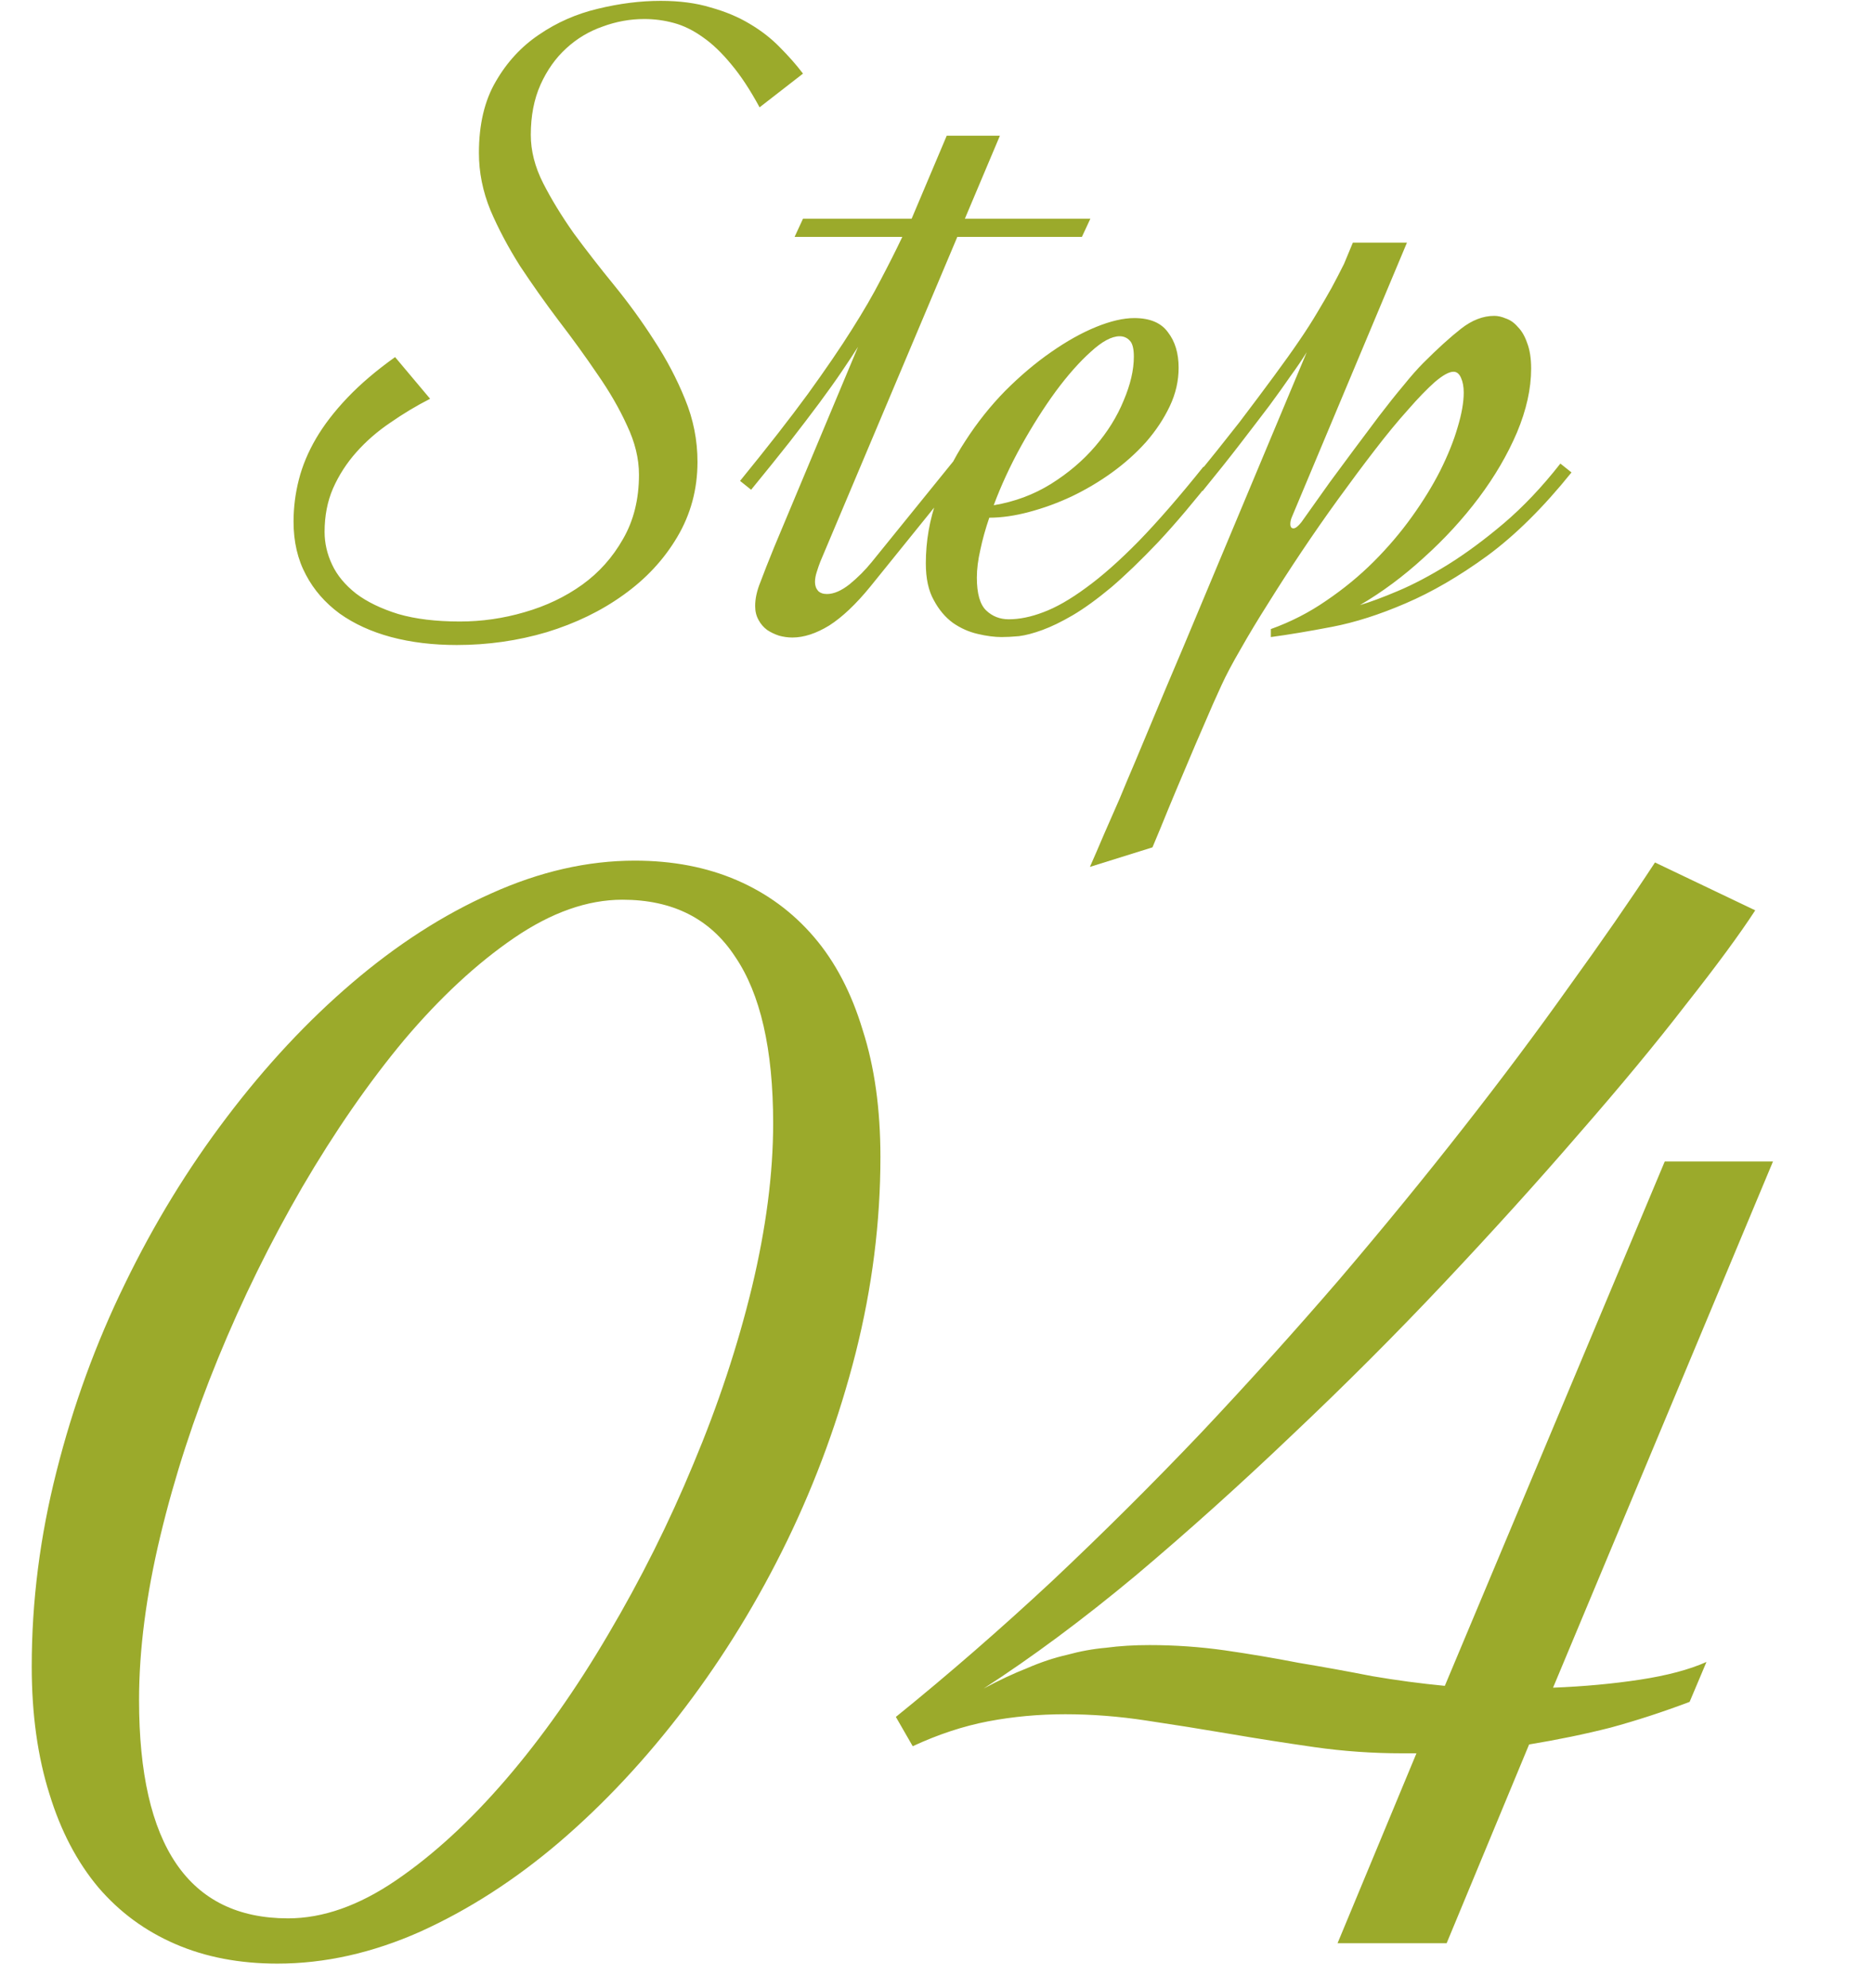 <svg width="33" height="35" viewBox="0 0 33 35" fill="none" xmlns="http://www.w3.org/2000/svg">
<path d="M13.383 1.89C13.216 1.582 13.05 1.33 12.883 1.132C12.716 0.929 12.55 0.77 12.383 0.655C12.216 0.535 12.047 0.452 11.875 0.405C11.703 0.358 11.529 0.335 11.352 0.335C11.102 0.335 10.857 0.379 10.617 0.468C10.378 0.551 10.164 0.679 9.977 0.851C9.789 1.022 9.638 1.236 9.523 1.491C9.409 1.746 9.352 2.041 9.352 2.374C9.352 2.655 9.424 2.939 9.57 3.226C9.716 3.512 9.896 3.806 10.109 4.108C10.328 4.405 10.565 4.71 10.82 5.022C11.075 5.335 11.31 5.658 11.523 5.991C11.742 6.325 11.925 6.671 12.07 7.03C12.216 7.384 12.289 7.752 12.289 8.132C12.289 8.616 12.169 9.059 11.93 9.46C11.695 9.856 11.38 10.194 10.984 10.476C10.594 10.757 10.143 10.976 9.633 11.132C9.122 11.283 8.594 11.358 8.047 11.358C7.63 11.358 7.245 11.312 6.891 11.218C6.542 11.124 6.24 10.986 5.984 10.804C5.729 10.616 5.531 10.39 5.391 10.124C5.245 9.853 5.172 9.541 5.172 9.187C5.172 8.937 5.203 8.689 5.266 8.444C5.328 8.2 5.43 7.957 5.57 7.718C5.711 7.478 5.896 7.239 6.125 6.999C6.354 6.759 6.633 6.522 6.961 6.288L7.578 7.022C7.333 7.147 7.099 7.288 6.875 7.444C6.651 7.595 6.453 7.767 6.281 7.96C6.109 8.153 5.971 8.366 5.867 8.601C5.768 8.83 5.719 9.085 5.719 9.366C5.719 9.564 5.763 9.757 5.852 9.944C5.94 10.132 6.081 10.301 6.273 10.452C6.466 10.598 6.714 10.718 7.016 10.812C7.318 10.9 7.68 10.944 8.102 10.944C8.487 10.944 8.867 10.89 9.242 10.78C9.622 10.671 9.961 10.509 10.258 10.296C10.555 10.082 10.794 9.814 10.977 9.491C11.164 9.168 11.258 8.791 11.258 8.358C11.258 8.077 11.188 7.788 11.047 7.491C10.912 7.194 10.737 6.892 10.523 6.585C10.315 6.278 10.088 5.965 9.844 5.647C9.604 5.33 9.378 5.009 9.164 4.687C8.956 4.358 8.781 4.03 8.641 3.702C8.505 3.369 8.438 3.033 8.438 2.694C8.438 2.194 8.536 1.775 8.734 1.437C8.932 1.093 9.188 0.817 9.5 0.608C9.812 0.395 10.156 0.244 10.531 0.155C10.912 0.062 11.281 0.015 11.641 0.015C11.974 0.015 12.268 0.054 12.523 0.132C12.784 0.205 13.013 0.301 13.211 0.421C13.414 0.541 13.591 0.679 13.742 0.835C13.893 0.986 14.029 1.14 14.148 1.296L13.383 1.89ZM17 3.851H19.211L19.062 4.171H16.867L14.453 9.89C14.432 9.942 14.412 10.002 14.391 10.069C14.37 10.132 14.359 10.192 14.359 10.249C14.359 10.312 14.378 10.364 14.414 10.405C14.45 10.442 14.503 10.46 14.57 10.46C14.69 10.46 14.823 10.403 14.969 10.288C15.115 10.168 15.245 10.038 15.359 9.897L16.789 8.132L16.984 8.288L15.336 10.327C15.081 10.64 14.838 10.869 14.609 11.015C14.38 11.155 14.164 11.226 13.961 11.226C13.883 11.226 13.805 11.215 13.727 11.194C13.648 11.168 13.578 11.134 13.516 11.093C13.453 11.046 13.404 10.989 13.367 10.921C13.325 10.848 13.305 10.765 13.305 10.671C13.305 10.541 13.336 10.4 13.398 10.249C13.456 10.093 13.537 9.887 13.641 9.632L15.117 6.108C15.034 6.239 14.938 6.384 14.828 6.546C14.719 6.707 14.588 6.89 14.438 7.093C14.287 7.296 14.112 7.525 13.914 7.78C13.716 8.03 13.49 8.312 13.234 8.624L13.039 8.468C13.523 7.874 13.922 7.364 14.234 6.937C14.547 6.504 14.805 6.127 15.008 5.804C15.216 5.476 15.385 5.184 15.516 4.929C15.651 4.673 15.779 4.421 15.898 4.171H14L14.148 3.851H16.062L16.68 2.39H17.617L17 3.851ZM17.773 10.905C17.961 10.905 18.164 10.864 18.383 10.78C18.607 10.697 18.857 10.554 19.133 10.351C19.414 10.148 19.724 9.874 20.062 9.53C20.401 9.181 20.781 8.744 21.203 8.218L21.398 8.374C21.039 8.832 20.708 9.223 20.406 9.546C20.104 9.864 19.828 10.129 19.578 10.343C19.328 10.551 19.102 10.715 18.898 10.835C18.701 10.95 18.523 11.036 18.367 11.093C18.211 11.15 18.073 11.187 17.953 11.202C17.833 11.213 17.732 11.218 17.648 11.218C17.523 11.218 17.383 11.2 17.227 11.163C17.07 11.127 16.924 11.062 16.789 10.968C16.654 10.869 16.542 10.736 16.453 10.569C16.359 10.403 16.312 10.187 16.312 9.921C16.312 9.53 16.378 9.153 16.508 8.788C16.633 8.424 16.799 8.082 17.008 7.765C17.216 7.442 17.451 7.147 17.711 6.882C17.977 6.616 18.245 6.39 18.516 6.202C18.792 6.009 19.057 5.861 19.312 5.757C19.568 5.653 19.792 5.601 19.984 5.601C20.26 5.601 20.458 5.684 20.578 5.851C20.703 6.012 20.766 6.22 20.766 6.476C20.766 6.71 20.713 6.937 20.609 7.155C20.505 7.374 20.367 7.582 20.195 7.78C20.023 7.973 19.823 8.153 19.594 8.319C19.37 8.481 19.133 8.621 18.883 8.741C18.638 8.856 18.388 8.947 18.133 9.015C17.883 9.082 17.648 9.116 17.43 9.116C17.362 9.314 17.31 9.502 17.273 9.679C17.232 9.856 17.211 10.02 17.211 10.171C17.211 10.452 17.266 10.645 17.375 10.749C17.484 10.853 17.617 10.905 17.773 10.905ZM19.727 5.921C19.586 5.921 19.417 6.012 19.219 6.194C19.021 6.371 18.815 6.603 18.602 6.89C18.393 7.176 18.19 7.496 17.992 7.851C17.799 8.2 17.638 8.549 17.508 8.897C17.878 8.835 18.213 8.71 18.516 8.522C18.823 8.33 19.083 8.108 19.297 7.858C19.516 7.603 19.682 7.335 19.797 7.054C19.917 6.772 19.977 6.515 19.977 6.28C19.977 6.14 19.953 6.046 19.906 5.999C19.859 5.947 19.799 5.921 19.727 5.921ZM27.688 8.319C27.193 8.934 26.698 9.424 26.203 9.788C25.708 10.148 25.229 10.426 24.766 10.624C24.307 10.822 23.875 10.96 23.469 11.038C23.062 11.116 22.703 11.176 22.391 11.218V11.077C22.74 10.952 23.065 10.786 23.367 10.577C23.674 10.369 23.953 10.14 24.203 9.89C24.453 9.64 24.677 9.377 24.875 9.101C25.073 8.825 25.24 8.554 25.375 8.288C25.51 8.017 25.612 7.765 25.68 7.53C25.753 7.291 25.789 7.085 25.789 6.913C25.789 6.809 25.773 6.723 25.742 6.655C25.711 6.582 25.667 6.546 25.609 6.546C25.531 6.546 25.422 6.606 25.281 6.726C25.146 6.845 24.987 7.009 24.805 7.218C24.622 7.421 24.427 7.658 24.219 7.929C24.01 8.2 23.797 8.486 23.578 8.788C23.359 9.09 23.143 9.4 22.93 9.718C22.721 10.03 22.526 10.332 22.344 10.624C22.162 10.911 22 11.179 21.859 11.429C21.713 11.679 21.602 11.89 21.523 12.062C21.424 12.275 21.323 12.504 21.219 12.749C21.109 12.999 21.003 13.249 20.898 13.499C20.789 13.754 20.685 14.002 20.586 14.241C20.487 14.486 20.393 14.713 20.305 14.921L19.203 15.265C19.281 15.088 19.365 14.895 19.453 14.687C19.542 14.483 19.633 14.275 19.727 14.062C19.815 13.848 19.906 13.632 20 13.413C20.088 13.2 20.174 12.994 20.258 12.796C20.451 12.332 20.646 11.869 20.844 11.405L23.023 6.202C22.945 6.327 22.852 6.465 22.742 6.616C22.638 6.767 22.513 6.942 22.367 7.14C22.221 7.332 22.052 7.554 21.859 7.804C21.667 8.054 21.443 8.335 21.188 8.647L20.992 8.491C21.315 8.095 21.596 7.744 21.836 7.437C22.07 7.129 22.273 6.858 22.445 6.624C22.622 6.384 22.771 6.176 22.891 5.999C23.016 5.817 23.122 5.65 23.211 5.499C23.305 5.343 23.388 5.2 23.461 5.069C23.534 4.934 23.607 4.793 23.68 4.647L23.836 4.272H24.789L22.766 9.093C22.745 9.14 22.734 9.184 22.734 9.226C22.734 9.278 22.753 9.304 22.789 9.304C22.826 9.304 22.872 9.267 22.93 9.194C22.956 9.158 23.013 9.077 23.102 8.952C23.195 8.822 23.305 8.668 23.43 8.491C23.56 8.314 23.701 8.124 23.852 7.921C24.003 7.718 24.151 7.52 24.297 7.327C24.448 7.129 24.591 6.95 24.727 6.788C24.862 6.621 24.979 6.489 25.078 6.39C25.328 6.14 25.549 5.939 25.742 5.788C25.935 5.637 26.13 5.562 26.328 5.562C26.391 5.562 26.458 5.577 26.531 5.608C26.609 5.634 26.68 5.684 26.742 5.757C26.81 5.825 26.865 5.918 26.906 6.038C26.953 6.158 26.977 6.309 26.977 6.491C26.977 6.845 26.893 7.22 26.727 7.616C26.56 8.007 26.336 8.39 26.055 8.765C25.773 9.14 25.451 9.491 25.086 9.819C24.727 10.148 24.352 10.426 23.961 10.655C24.138 10.603 24.362 10.52 24.633 10.405C24.904 10.291 25.195 10.137 25.508 9.944C25.826 9.746 26.154 9.504 26.492 9.218C26.836 8.926 27.169 8.575 27.492 8.163L27.688 8.319Z" fill="#9BAA2B"/>
<path d="M4.888 34.577C4.221 34.577 3.622 34.463 3.091 34.233C2.559 34.004 2.106 33.671 1.731 33.233C1.356 32.785 1.07 32.239 0.872 31.593C0.664 30.936 0.559 30.186 0.559 29.343C0.559 28.197 0.705 27.051 0.997 25.905C1.289 24.749 1.69 23.65 2.2 22.608C2.71 21.556 3.309 20.577 3.997 19.671C4.684 18.765 5.419 17.978 6.2 17.311C6.992 16.634 7.809 16.108 8.653 15.733C9.507 15.348 10.351 15.155 11.184 15.155C11.851 15.155 12.45 15.27 12.981 15.499C13.512 15.728 13.966 16.061 14.341 16.499C14.716 16.936 15.002 17.483 15.2 18.14C15.408 18.785 15.512 19.53 15.512 20.374C15.512 21.52 15.367 22.671 15.075 23.827C14.783 24.973 14.382 26.072 13.872 27.124C13.361 28.176 12.762 29.155 12.075 30.061C11.387 30.968 10.648 31.759 9.856 32.437C9.075 33.103 8.257 33.629 7.403 34.015C6.559 34.39 5.721 34.577 4.888 34.577ZM5.075 33.78C5.69 33.78 6.325 33.556 6.981 33.108C7.638 32.66 8.283 32.067 8.919 31.327C9.554 30.588 10.153 29.739 10.716 28.78C11.289 27.811 11.789 26.811 12.216 25.78C12.653 24.739 12.997 23.702 13.247 22.671C13.497 21.629 13.622 20.666 13.622 19.78C13.622 18.478 13.398 17.499 12.95 16.843C12.512 16.176 11.851 15.843 10.966 15.843C10.351 15.843 9.716 16.067 9.059 16.515C8.403 16.963 7.757 17.561 7.122 18.311C6.497 19.061 5.898 19.926 5.325 20.905C4.763 21.874 4.268 22.879 3.841 23.921C3.414 24.963 3.075 26.004 2.825 27.046C2.575 28.088 2.45 29.051 2.45 29.936C2.45 32.499 3.325 33.78 5.075 33.78ZM15.784 30.233C16.712 29.483 17.628 28.686 18.534 27.843C19.441 26.989 20.316 26.119 21.159 25.233C22.003 24.338 22.816 23.436 23.597 22.53C24.378 21.614 25.107 20.723 25.784 19.858C26.462 18.994 27.081 18.166 27.644 17.374C28.217 16.582 28.722 15.853 29.159 15.187L30.925 16.03C30.654 16.447 30.248 16.999 29.706 17.686C29.175 18.374 28.545 19.134 27.816 19.968C27.097 20.801 26.305 21.676 25.441 22.593C24.587 23.499 23.696 24.39 22.769 25.265C21.852 26.14 20.93 26.968 20.003 27.749C19.076 28.52 18.185 29.181 17.331 29.733C17.602 29.588 17.857 29.468 18.097 29.374C18.337 29.27 18.571 29.192 18.8 29.14C19.029 29.077 19.258 29.035 19.488 29.015C19.727 28.983 19.982 28.968 20.253 28.968C20.701 28.968 21.144 28.999 21.581 29.061C22.019 29.124 22.451 29.197 22.878 29.28C23.316 29.353 23.748 29.431 24.175 29.515C24.602 29.588 25.029 29.645 25.456 29.686L29.331 20.452H31.238L27.363 29.718C27.904 29.697 28.415 29.65 28.894 29.577C29.373 29.504 29.764 29.4 30.066 29.265L29.769 29.968C29.3 30.145 28.837 30.296 28.378 30.421C27.93 30.535 27.451 30.634 26.941 30.718L25.488 34.218H23.566L24.956 30.874H24.706C24.185 30.874 23.67 30.838 23.159 30.765C22.649 30.692 22.149 30.614 21.659 30.53C21.17 30.447 20.68 30.369 20.191 30.296C19.712 30.223 19.238 30.186 18.769 30.186C18.3 30.186 17.847 30.228 17.409 30.311C16.972 30.395 16.529 30.541 16.081 30.749L15.784 30.233Z" fill="#9BAA2B"/>
</svg>
